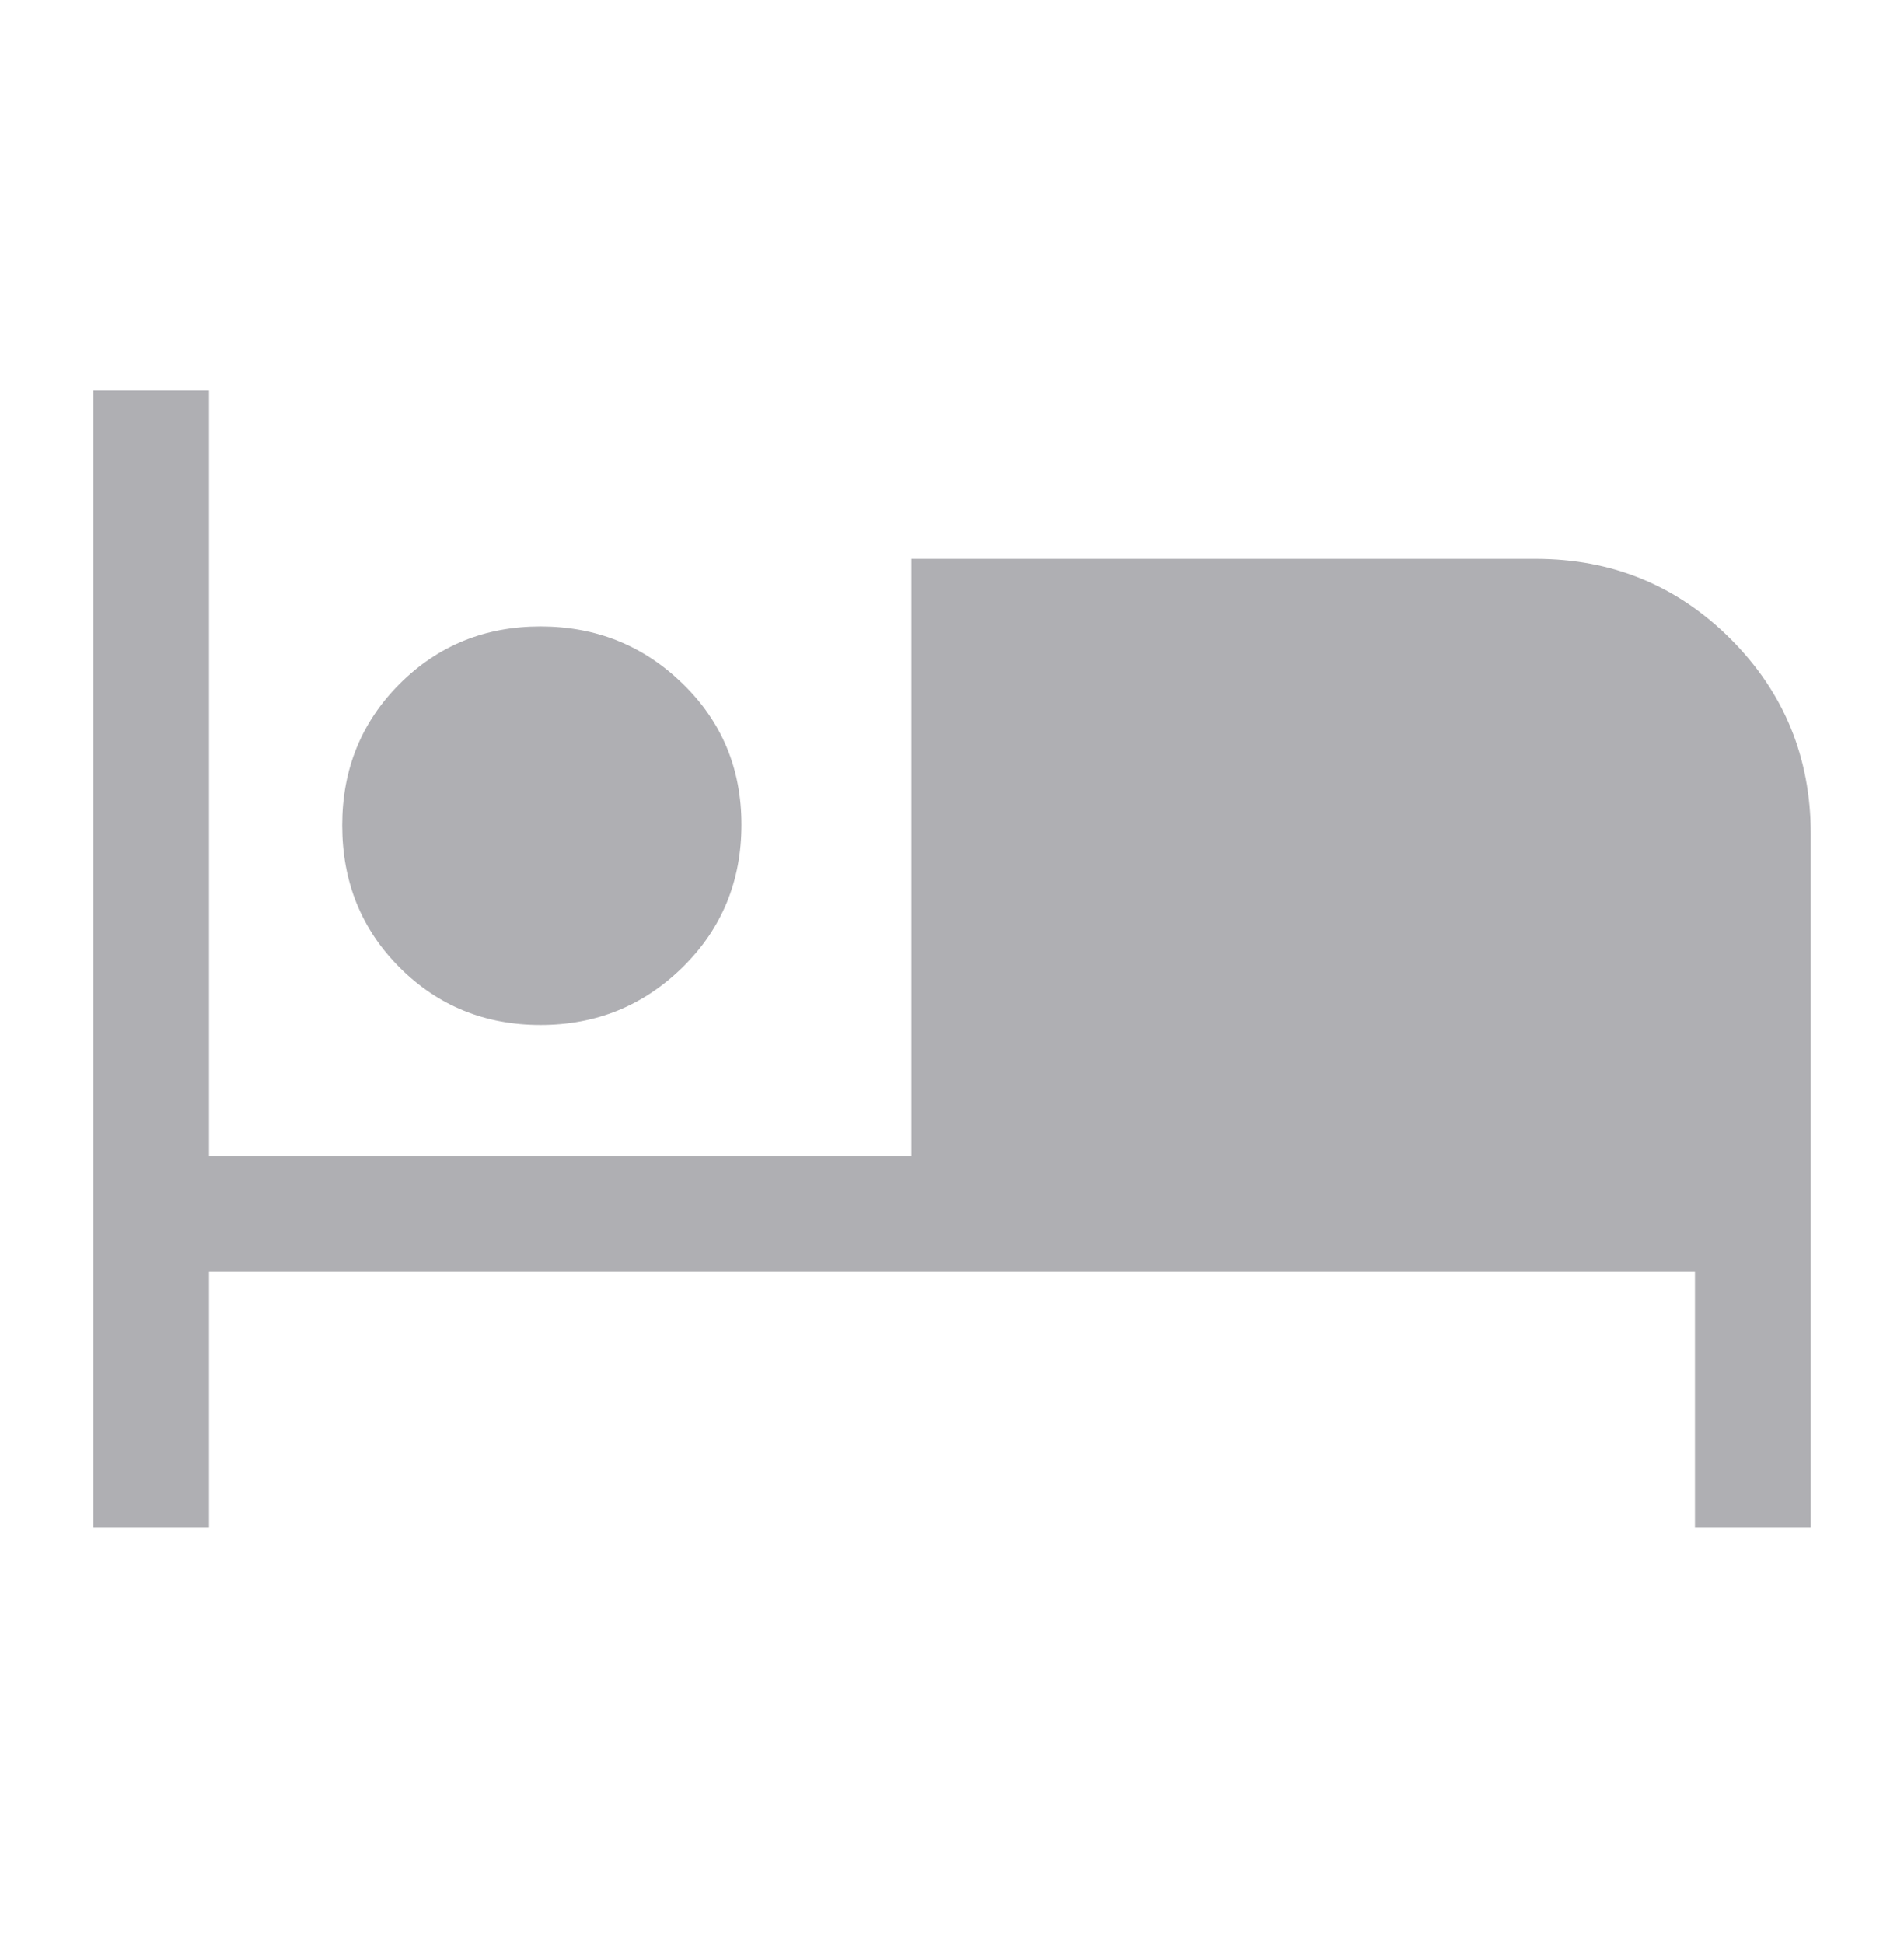 <svg width="48" height="49" viewBox="0 0 48 49" fill="none" xmlns="http://www.w3.org/2000/svg">
<path d="M2.35 38.504V9.843H5.269V29.139H22.977V14.085H38.708C40.642 14.085 42.282 14.758 43.63 16.105C44.977 17.453 45.65 19.093 45.65 21.027V38.504H42.73V32.058H5.269V38.504H2.35ZM13.627 25.834C12.225 25.834 11.042 25.352 10.076 24.387C9.11 23.422 8.627 22.227 8.627 20.802C8.627 19.39 9.11 18.202 10.075 17.236C11.041 16.271 12.224 15.789 13.625 15.789C15.026 15.789 16.221 16.269 17.209 17.23C18.198 18.191 18.692 19.376 18.692 20.786C18.692 22.21 18.198 23.407 17.21 24.378C16.223 25.349 15.028 25.834 13.627 25.834Z" fill="#AFAFB3"/>
</svg>

